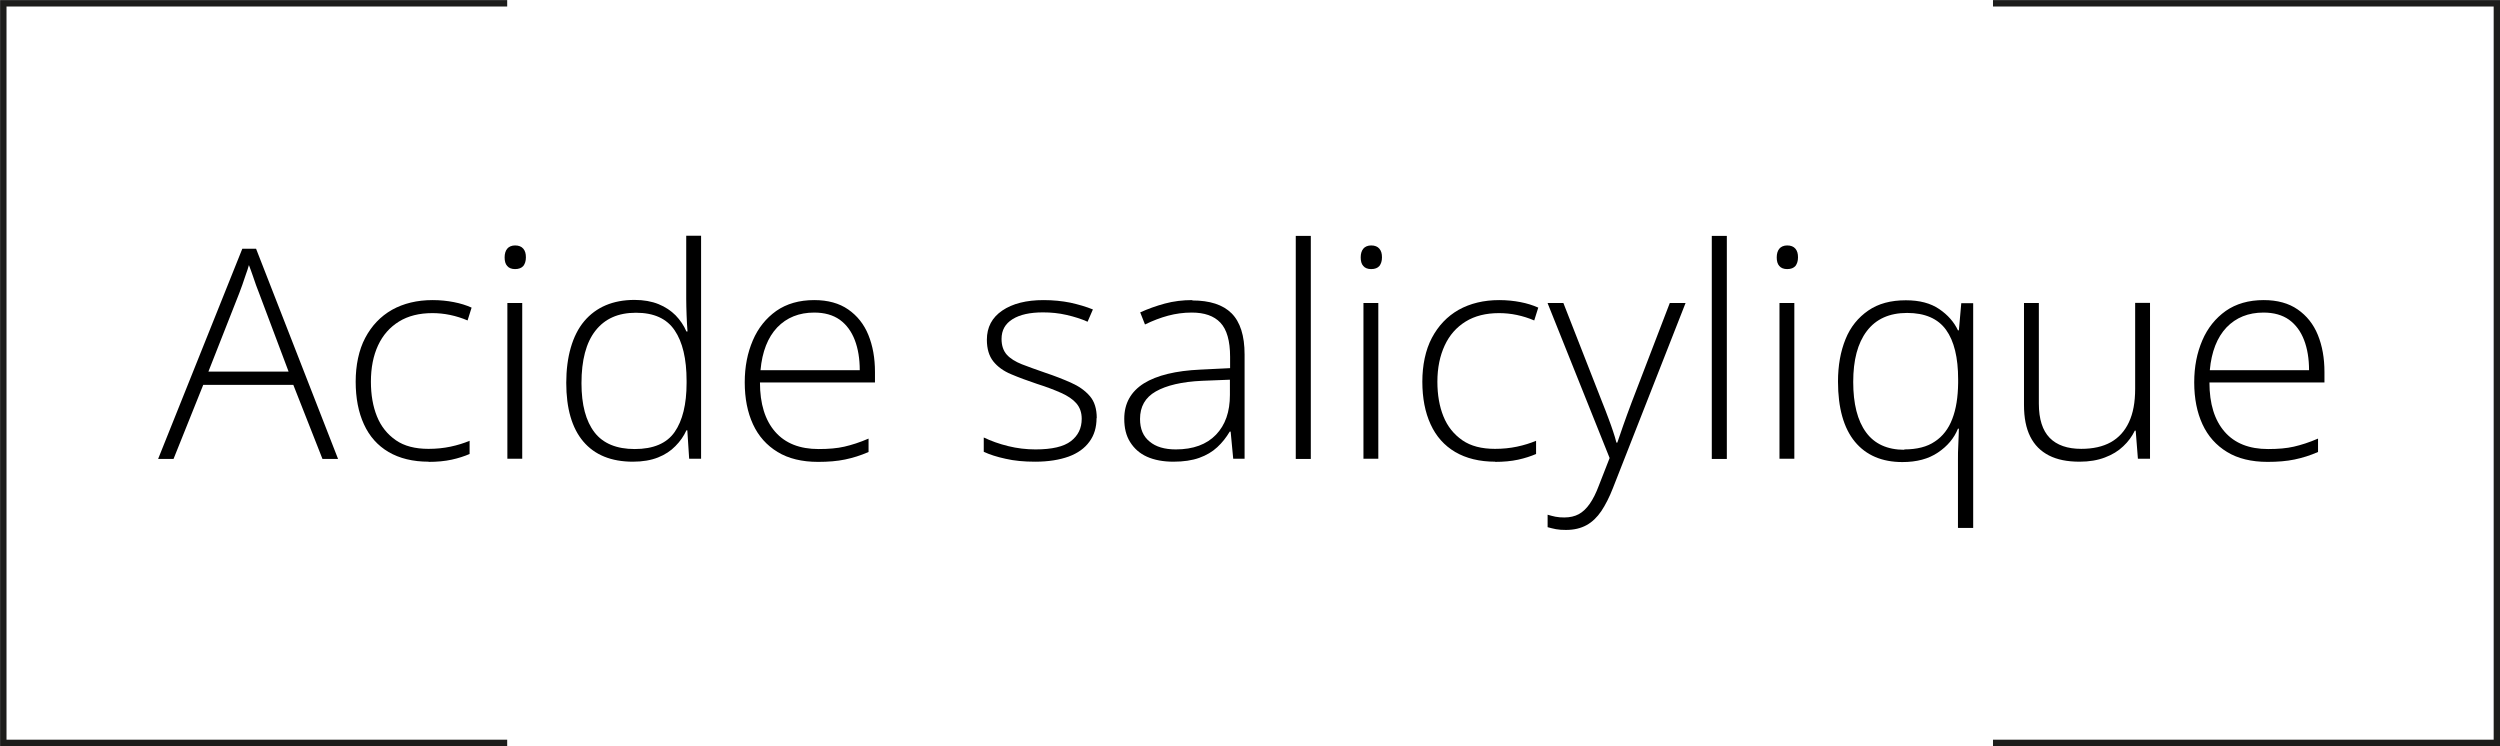 <?xml version="1.0" encoding="UTF-8"?>
<svg id="Calque_2" data-name="Calque 2" xmlns="http://www.w3.org/2000/svg" viewBox="0 0 136.29 40.67">
  <defs>
    <style>
      .cls-1 {
        fill: none;
        stroke: #1d1d1b;
        stroke-miterlimit: 10;
        stroke-width: .35px;
      }

      .cls-2 {
        stroke-width: 0px;
      }
    </style>
  </defs>
  <g id="Calque_2-2" data-name="Calque 2">
    <g>
      <polyline class="cls-1" points="27.65 40.5 .18 40.5 .18 .18 27.65 .18"/>
      <polyline class="cls-1" points="108.65 .18 136.12 .18 136.12 40.5 108.65 40.5"/>
    </g>
    <g>
      <path class="cls-2" d="M17.58,25.02l-1.59-4.04h-4.91l-1.62,4.04h-.84l4.59-11.46h.75l4.47,11.46h-.86ZM15.73,20.25l-1.61-4.28c-.04-.11-.09-.25-.16-.42-.06-.17-.12-.35-.19-.55-.07-.19-.13-.38-.2-.55-.05.18-.11.36-.18.55-.06.18-.12.36-.18.53-.06.17-.12.32-.17.46l-1.68,4.27h4.36Z"/>
      <path class="cls-2" d="M23.37,25.17c-.86,0-1.59-.18-2.19-.53-.59-.35-1.04-.85-1.34-1.51-.3-.65-.45-1.43-.45-2.32s.17-1.73.52-2.39.83-1.17,1.46-1.53c.63-.35,1.37-.53,2.21-.53.42,0,.8.04,1.16.11.36.07.68.17.97.3l-.22.7c-.3-.13-.62-.23-.95-.3-.34-.07-.66-.1-.97-.1-.71,0-1.32.15-1.82.46s-.88.74-1.14,1.3c-.26.56-.39,1.22-.39,1.98,0,.71.11,1.35.33,1.89.22.55.57.98,1.03,1.3.46.32,1.06.47,1.78.47.42,0,.82-.04,1.2-.12.38-.08.73-.19,1.04-.32v.72c-.28.12-.61.23-.98.31-.37.08-.79.12-1.27.12Z"/>
      <path class="cls-2" d="M28.08,13.38c.2,0,.35.06.45.18s.14.27.14.47-.05.35-.14.47c-.1.11-.25.17-.45.17-.19,0-.34-.06-.43-.17-.1-.11-.14-.27-.14-.47s.05-.36.14-.47.24-.18.43-.18ZM28.47,16.52v8.49h-.81v-8.49h.81Z"/>
      <path class="cls-2" d="M34.51,25.17c-1.19,0-2.09-.37-2.71-1.1-.62-.73-.93-1.8-.93-3.2s.33-2.59.98-3.36c.65-.77,1.57-1.16,2.74-1.16.5,0,.94.08,1.31.23.37.15.68.36.93.61.25.26.45.55.59.88h.06c-.02-.28-.04-.57-.05-.89-.01-.32-.02-.61-.02-.88v-3.45h.81v12.16h-.65l-.1-1.55h-.05c-.14.31-.34.6-.6.86-.25.26-.57.47-.95.62s-.83.23-1.37.23ZM34.6,24.48c1.02,0,1.75-.31,2.18-.93.43-.62.65-1.51.65-2.67v-.12c0-1.2-.22-2.12-.65-2.75-.43-.64-1.13-.96-2.11-.96s-1.7.33-2.21.98-.76,1.61-.76,2.86c0,1.18.24,2.07.71,2.68s1.21.91,2.19.91Z"/>
      <path class="cls-2" d="M44.39,16.36c.74,0,1.36.17,1.85.51.49.34.86.8,1.1,1.39.24.59.36,1.26.36,2.02v.57h-6.27c0,1.17.28,2.06.83,2.69s1.34.94,2.37.94c.54,0,1.01-.04,1.4-.13s.84-.23,1.32-.44v.73c-.43.19-.85.32-1.28.41-.43.09-.92.13-1.47.13-.88,0-1.62-.18-2.21-.54-.59-.36-1.04-.86-1.34-1.51-.3-.65-.45-1.41-.45-2.28s.15-1.61.44-2.29c.29-.68.72-1.21,1.28-1.61.56-.39,1.25-.59,2.07-.59ZM44.39,17.04c-.83,0-1.5.27-2.02.81-.51.54-.82,1.32-.91,2.33h5.41c0-.62-.09-1.17-.27-1.64-.18-.47-.45-.84-.82-1.11-.37-.26-.83-.39-1.39-.39Z"/>
      <path class="cls-2" d="M59.78,22.79c0,.51-.13.94-.39,1.29-.26.36-.64.63-1.13.81-.5.18-1.11.28-1.83.28-.6,0-1.14-.05-1.61-.16-.47-.1-.87-.23-1.19-.38v-.78c.4.19.84.35,1.33.47.49.12.98.18,1.49.18.9,0,1.54-.15,1.93-.45s.59-.7.59-1.22c0-.34-.1-.62-.29-.84-.19-.22-.47-.41-.83-.57-.36-.16-.8-.33-1.31-.49-.53-.18-1-.35-1.42-.53-.41-.17-.74-.41-.97-.7s-.35-.68-.35-1.18c0-.68.28-1.21.84-1.59.56-.38,1.31-.57,2.25-.57.52,0,1.01.05,1.46.14.45.1.86.22,1.23.37l-.29.67c-.33-.15-.71-.27-1.14-.37s-.86-.14-1.29-.14c-.71,0-1.26.12-1.66.37-.4.25-.6.6-.6,1.08,0,.36.1.65.29.86.19.21.47.38.82.52.36.14.78.29,1.27.46.51.17.97.35,1.4.54s.77.43,1.03.73.38.7.38,1.21Z"/>
      <path class="cls-2" d="M65,16.38c.95,0,1.67.23,2.14.7.47.47.71,1.22.71,2.24v5.69h-.62l-.14-1.48h-.05c-.19.32-.41.6-.68.85-.27.25-.59.44-.98.58-.39.14-.86.21-1.41.21s-1.04-.09-1.44-.27c-.4-.18-.7-.45-.92-.8-.22-.35-.32-.77-.32-1.27,0-.84.36-1.48,1.07-1.93.71-.44,1.74-.69,3.08-.75l1.62-.08v-.62c0-.87-.18-1.49-.53-1.86-.35-.37-.87-.55-1.56-.55-.45,0-.88.06-1.29.17-.41.11-.83.27-1.26.48l-.26-.66c.42-.19.86-.35,1.34-.48s.98-.19,1.5-.19ZM67.05,20.7l-1.52.06c-1.1.05-1.94.25-2.52.58-.58.33-.86.83-.86,1.5,0,.54.17.95.52,1.23.34.29.82.43,1.43.43.95,0,1.68-.27,2.19-.8s.76-1.25.76-2.17v-.84Z"/>
      <path class="cls-2" d="M71.46,25.02h-.82v-12.16h.82v12.16Z"/>
      <path class="cls-2" d="M74.75,13.38c.2,0,.35.06.45.18s.14.27.14.47-.05.35-.14.47c-.1.11-.24.17-.45.17-.19,0-.34-.06-.43-.17-.1-.11-.14-.27-.14-.47s.05-.36.14-.47.24-.18.43-.18ZM75.14,16.52v8.49h-.81v-8.49h.81Z"/>
      <path class="cls-2" d="M81.52,25.17c-.86,0-1.59-.18-2.19-.53-.59-.35-1.04-.85-1.34-1.51-.3-.65-.45-1.43-.45-2.32s.17-1.73.52-2.39c.35-.66.83-1.17,1.46-1.53.63-.35,1.37-.53,2.21-.53.41,0,.8.04,1.16.11.36.07.68.17.97.3l-.22.7c-.3-.13-.62-.23-.95-.3-.33-.07-.66-.1-.97-.1-.71,0-1.32.15-1.82.46s-.88.74-1.14,1.3c-.26.56-.4,1.22-.4,1.98,0,.71.11,1.35.33,1.89.22.55.57.98,1.03,1.3.46.32,1.06.47,1.78.47.42,0,.82-.04,1.2-.12.38-.08.73-.19,1.04-.32v.72c-.28.12-.61.23-.98.31s-.79.12-1.27.12Z"/>
      <path class="cls-2" d="M84.38,16.52h.85l2.11,5.39c.13.32.24.61.34.88.1.27.19.51.26.73.07.22.14.42.18.61h.05c.08-.24.19-.55.32-.93.13-.38.29-.8.46-1.26l2.08-5.42h.86l-3.96,10.09c-.19.49-.4.9-.63,1.25-.23.34-.5.6-.81.77-.31.17-.68.26-1.12.26-.2,0-.38-.01-.54-.04-.16-.03-.31-.07-.46-.11v-.68c.14.04.28.08.43.11.15.03.31.04.48.04.3,0,.57-.06.79-.18.22-.12.42-.31.6-.57.18-.26.34-.58.49-.98l.59-1.51-3.38-8.44Z"/>
      <path class="cls-2" d="M94.14,25.02h-.82v-12.16h.82v12.16Z"/>
      <path class="cls-2" d="M97.43,13.38c.2,0,.35.06.45.18s.14.27.14.47-.05.35-.14.47c-.1.11-.24.17-.45.17-.19,0-.34-.06-.43-.17-.1-.11-.14-.27-.14-.47s.05-.36.14-.47.24-.18.43-.18ZM97.82,16.52v8.49h-.81v-8.49h.81Z"/>
      <path class="cls-2" d="M106.74,28.77v-3.72c0-.23,0-.52.02-.84s.02-.61.03-.84h-.05c-.21.52-.57.95-1.09,1.3-.52.35-1.16.52-1.94.52-1.11,0-1.98-.37-2.59-1.11s-.92-1.84-.92-3.28c0-.88.14-1.64.41-2.31s.69-1.18,1.24-1.56,1.23-.56,2.05-.56c.75,0,1.35.16,1.82.48.47.32.81.71,1.02,1.16h.05l.13-1.48h.65v12.25h-.81ZM103.81,24.5c.69,0,1.25-.14,1.67-.43.43-.28.75-.7.95-1.23.21-.54.31-1.19.32-1.96v-.2c0-1.19-.22-2.09-.66-2.7-.44-.61-1.15-.92-2.12-.92s-1.7.33-2.2.99c-.5.66-.74,1.58-.74,2.77s.23,2.11.7,2.75c.46.63,1.16.95,2.09.95Z"/>
      <path class="cls-2" d="M117.21,16.52v8.49h-.66l-.12-1.53h-.05c-.15.31-.36.6-.63.85-.27.26-.6.46-1,.61-.39.15-.85.23-1.38.23-.67,0-1.22-.11-1.67-.34s-.79-.57-1.02-1.03c-.23-.46-.34-1.03-.34-1.72v-5.56h.81v5.48c0,.85.2,1.47.59,1.87.39.4.97.6,1.72.6.64,0,1.18-.12,1.61-.36.43-.24.76-.6.99-1.09.23-.49.34-1.09.34-1.82v-4.69h.81Z"/>
      <path class="cls-2" d="M123.41,16.36c.74,0,1.36.17,1.85.51.49.34.86.8,1.1,1.39.24.59.36,1.26.36,2.02v.57h-6.27c0,1.17.28,2.06.83,2.69s1.34.94,2.37.94c.54,0,1.01-.04,1.4-.13s.84-.23,1.32-.44v.73c-.43.19-.85.32-1.28.41-.43.09-.92.13-1.47.13-.88,0-1.62-.18-2.21-.54-.59-.36-1.04-.86-1.34-1.51-.3-.65-.45-1.41-.45-2.28s.15-1.61.44-2.29c.29-.68.72-1.21,1.28-1.61.56-.39,1.25-.59,2.07-.59ZM123.4,17.04c-.83,0-1.5.27-2.02.81-.51.54-.82,1.32-.91,2.33h5.41c0-.62-.09-1.17-.27-1.64-.18-.47-.45-.84-.82-1.11-.37-.26-.83-.39-1.39-.39Z"/>
    </g>
  </g>
</svg>